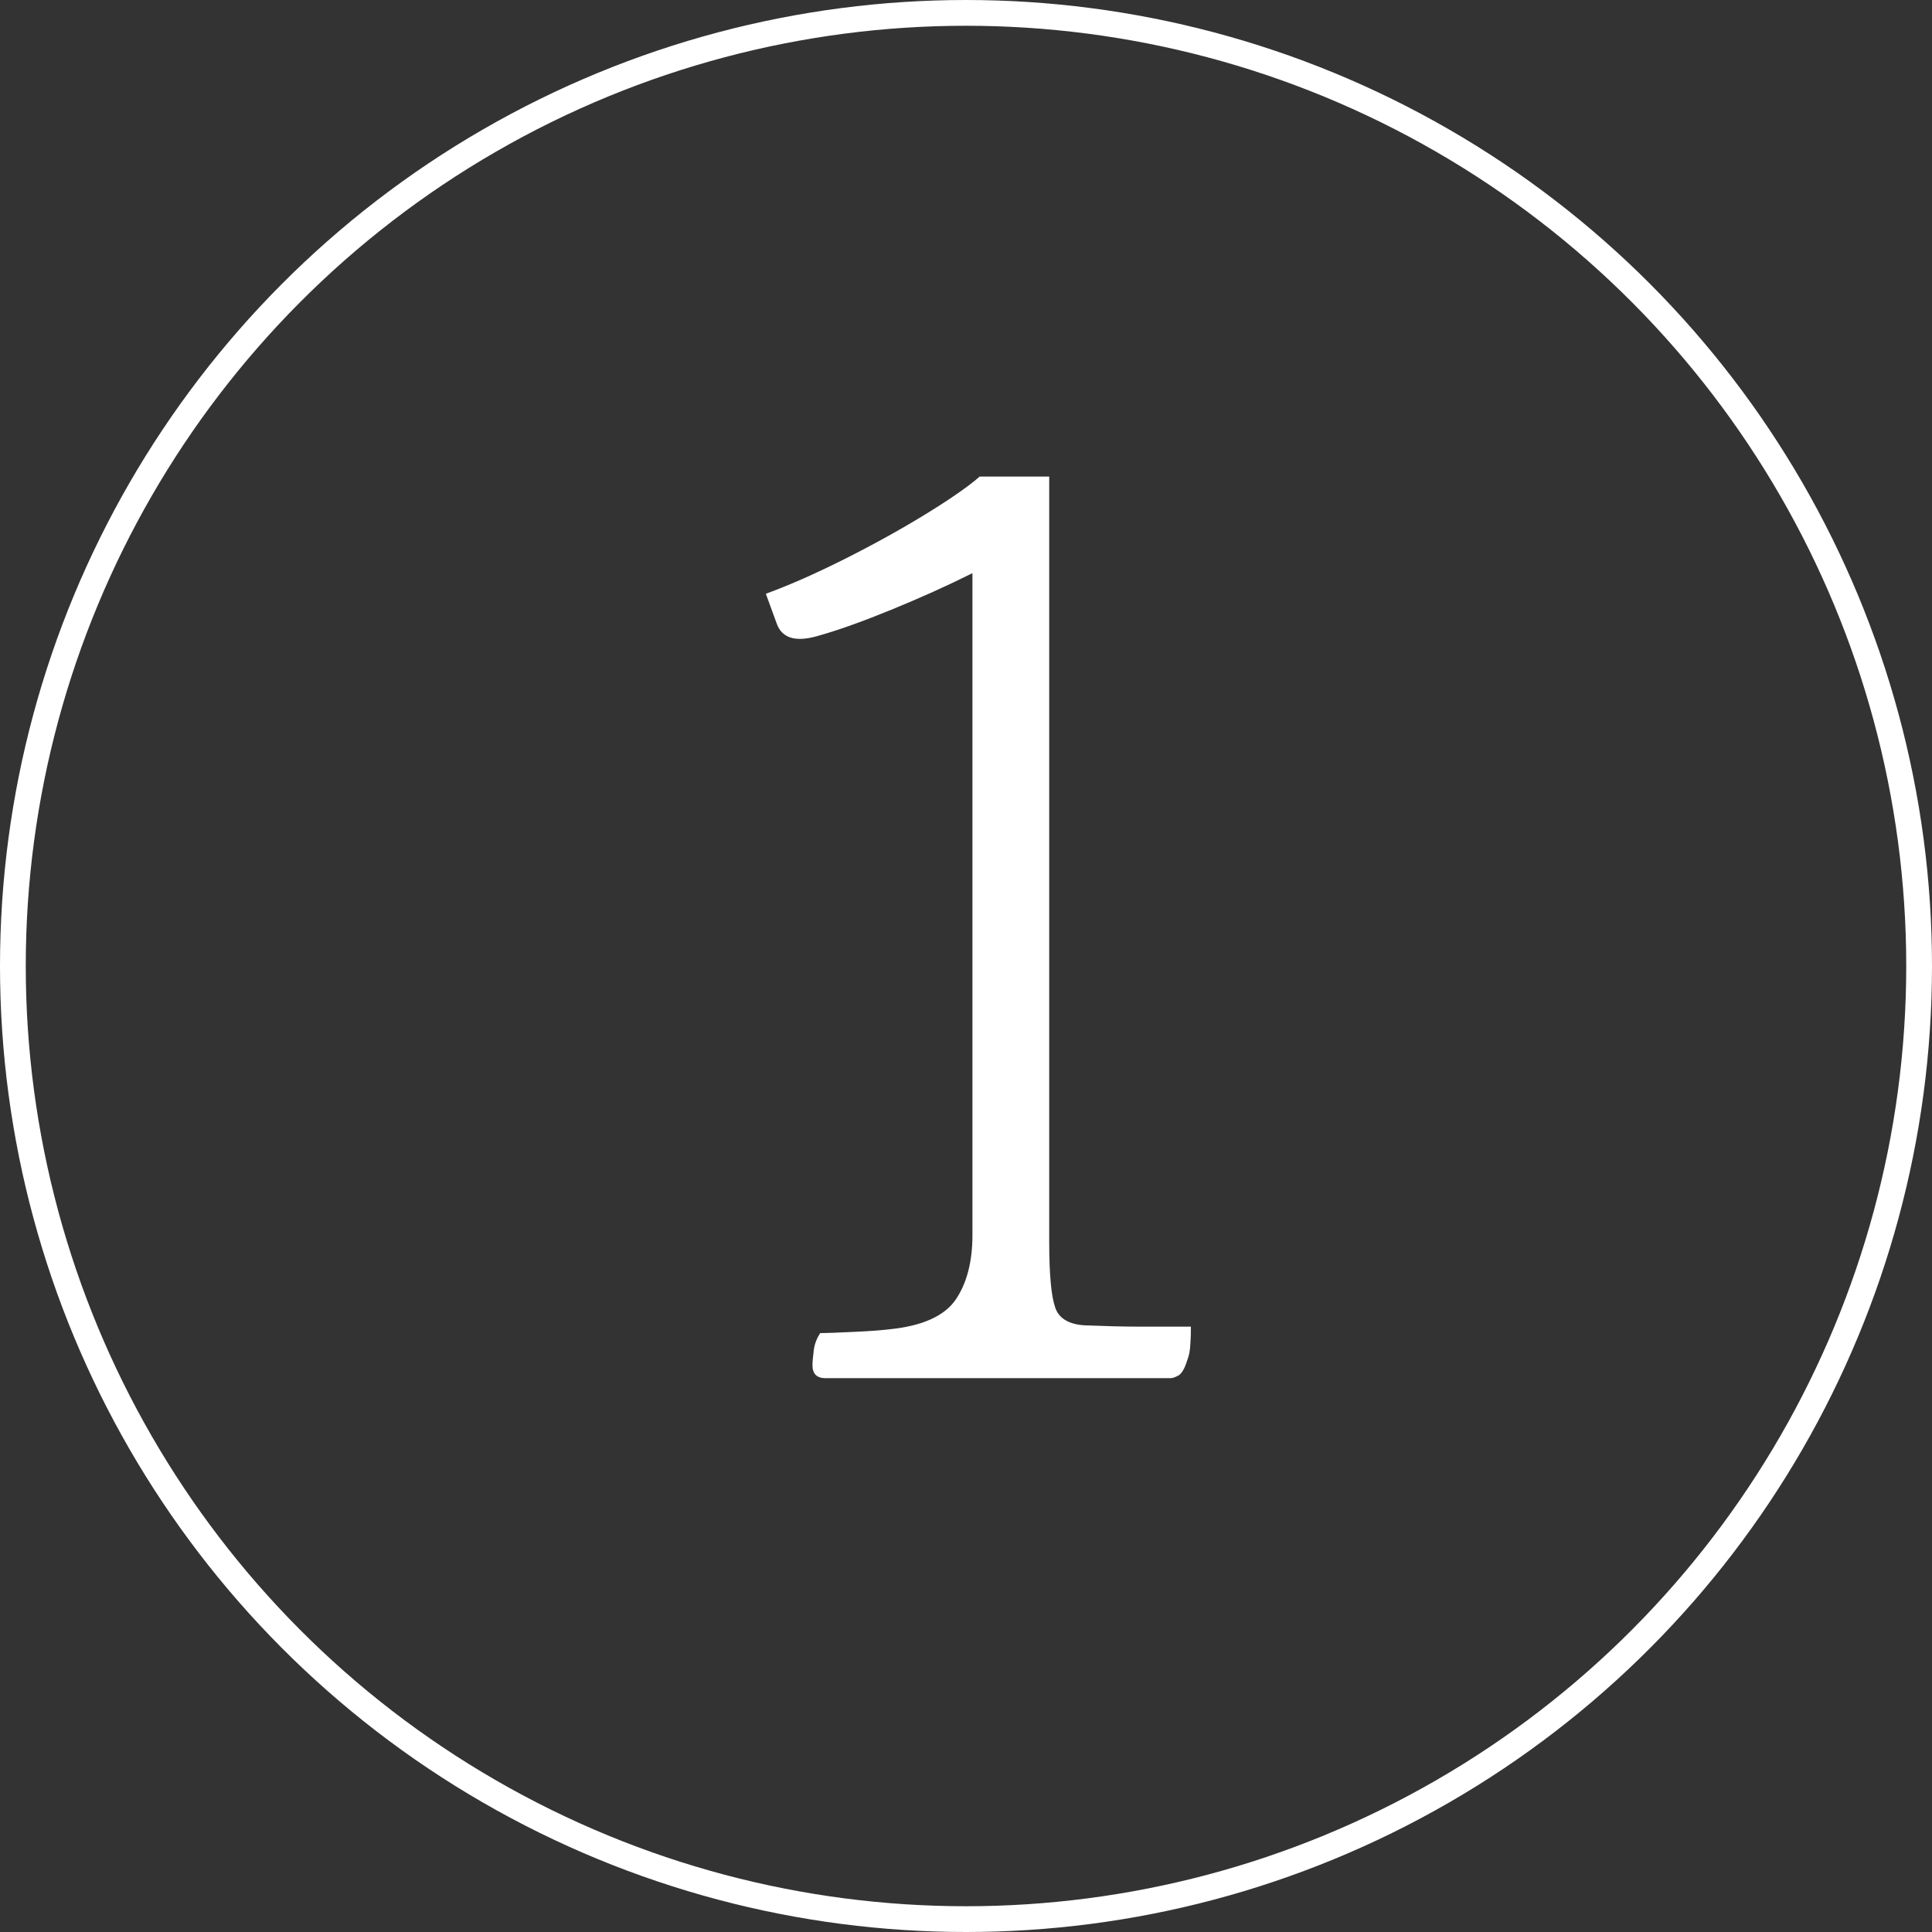 <svg xmlns="http://www.w3.org/2000/svg" xmlns:xlink="http://www.w3.org/1999/xlink" id="Livello_1" x="0px" y="0px" viewBox="0 0 75 75" style="enable-background:new 0 0 75 75;" xml:space="preserve"><rect x="0" y="0" width="75" height="75" fill="#333333" stroke="none"/><style type="text/css">	.st0{clip-path:url(#SVGID_00000129884612302809830990000009349707595944625343_);fill:none;stroke:#FFFFFF;}	.st1{clip-path:url(#SVGID_00000129884612302809830990000009349707595944625343_);fill:#FFFFFF;}</style><g>	<defs>		<rect id="SVGID_1_" width="75" height="75"></rect>	</defs>	<clipPath id="SVGID_00000174599405462887031020000009293314369248918917_">		<use xlink:href="#SVGID_1_" style="overflow:visible;"></use>	</clipPath>			<circle style="clip-path:url(#SVGID_00000174599405462887031020000009293314369248918917_);fill:none;stroke:#FFFFFF;" cx="37.5" cy="37.5" r="37"></circle>	<path style="clip-path:url(#SVGID_00000174599405462887031020000009293314369248918917_);fill:#FFFFFF;" d="M30.15,24.2  c0.2,0.57,0.72,0.73,1.55,0.5c0.83-0.23,1.8-0.58,2.9-1.03c1.1-0.45,2.15-0.92,3.15-1.42v25.7c0,1.03-0.22,1.87-0.65,2.5  c-0.43,0.63-1.28,1.02-2.55,1.15c-0.23,0.03-0.68,0.07-1.33,0.1c-0.65,0.03-1.11,0.05-1.38,0.05c-0.13,0.2-0.22,0.42-0.25,0.67  c-0.03,0.25-0.05,0.44-0.05,0.58c0,0.33,0.17,0.5,0.5,0.5h13.4c0.07,0,0.17-0.03,0.3-0.1c0.13-0.07,0.25-0.27,0.35-0.6  c0.07-0.17,0.11-0.38,0.12-0.65c0.02-0.27,0.02-0.48,0.02-0.65h-0.5h-1.52c-0.62,0-1.31-0.02-2.08-0.05  c-0.63-0.03-1.03-0.27-1.17-0.7c-0.15-0.43-0.23-1.28-0.23-2.55V18.5h-2.7c-0.37,0.33-1.03,0.8-2,1.4  c-0.97,0.6-2.03,1.19-3.18,1.77c-1.15,0.58-2.19,1.04-3.12,1.38L30.15,24.2z"></path></g></svg>